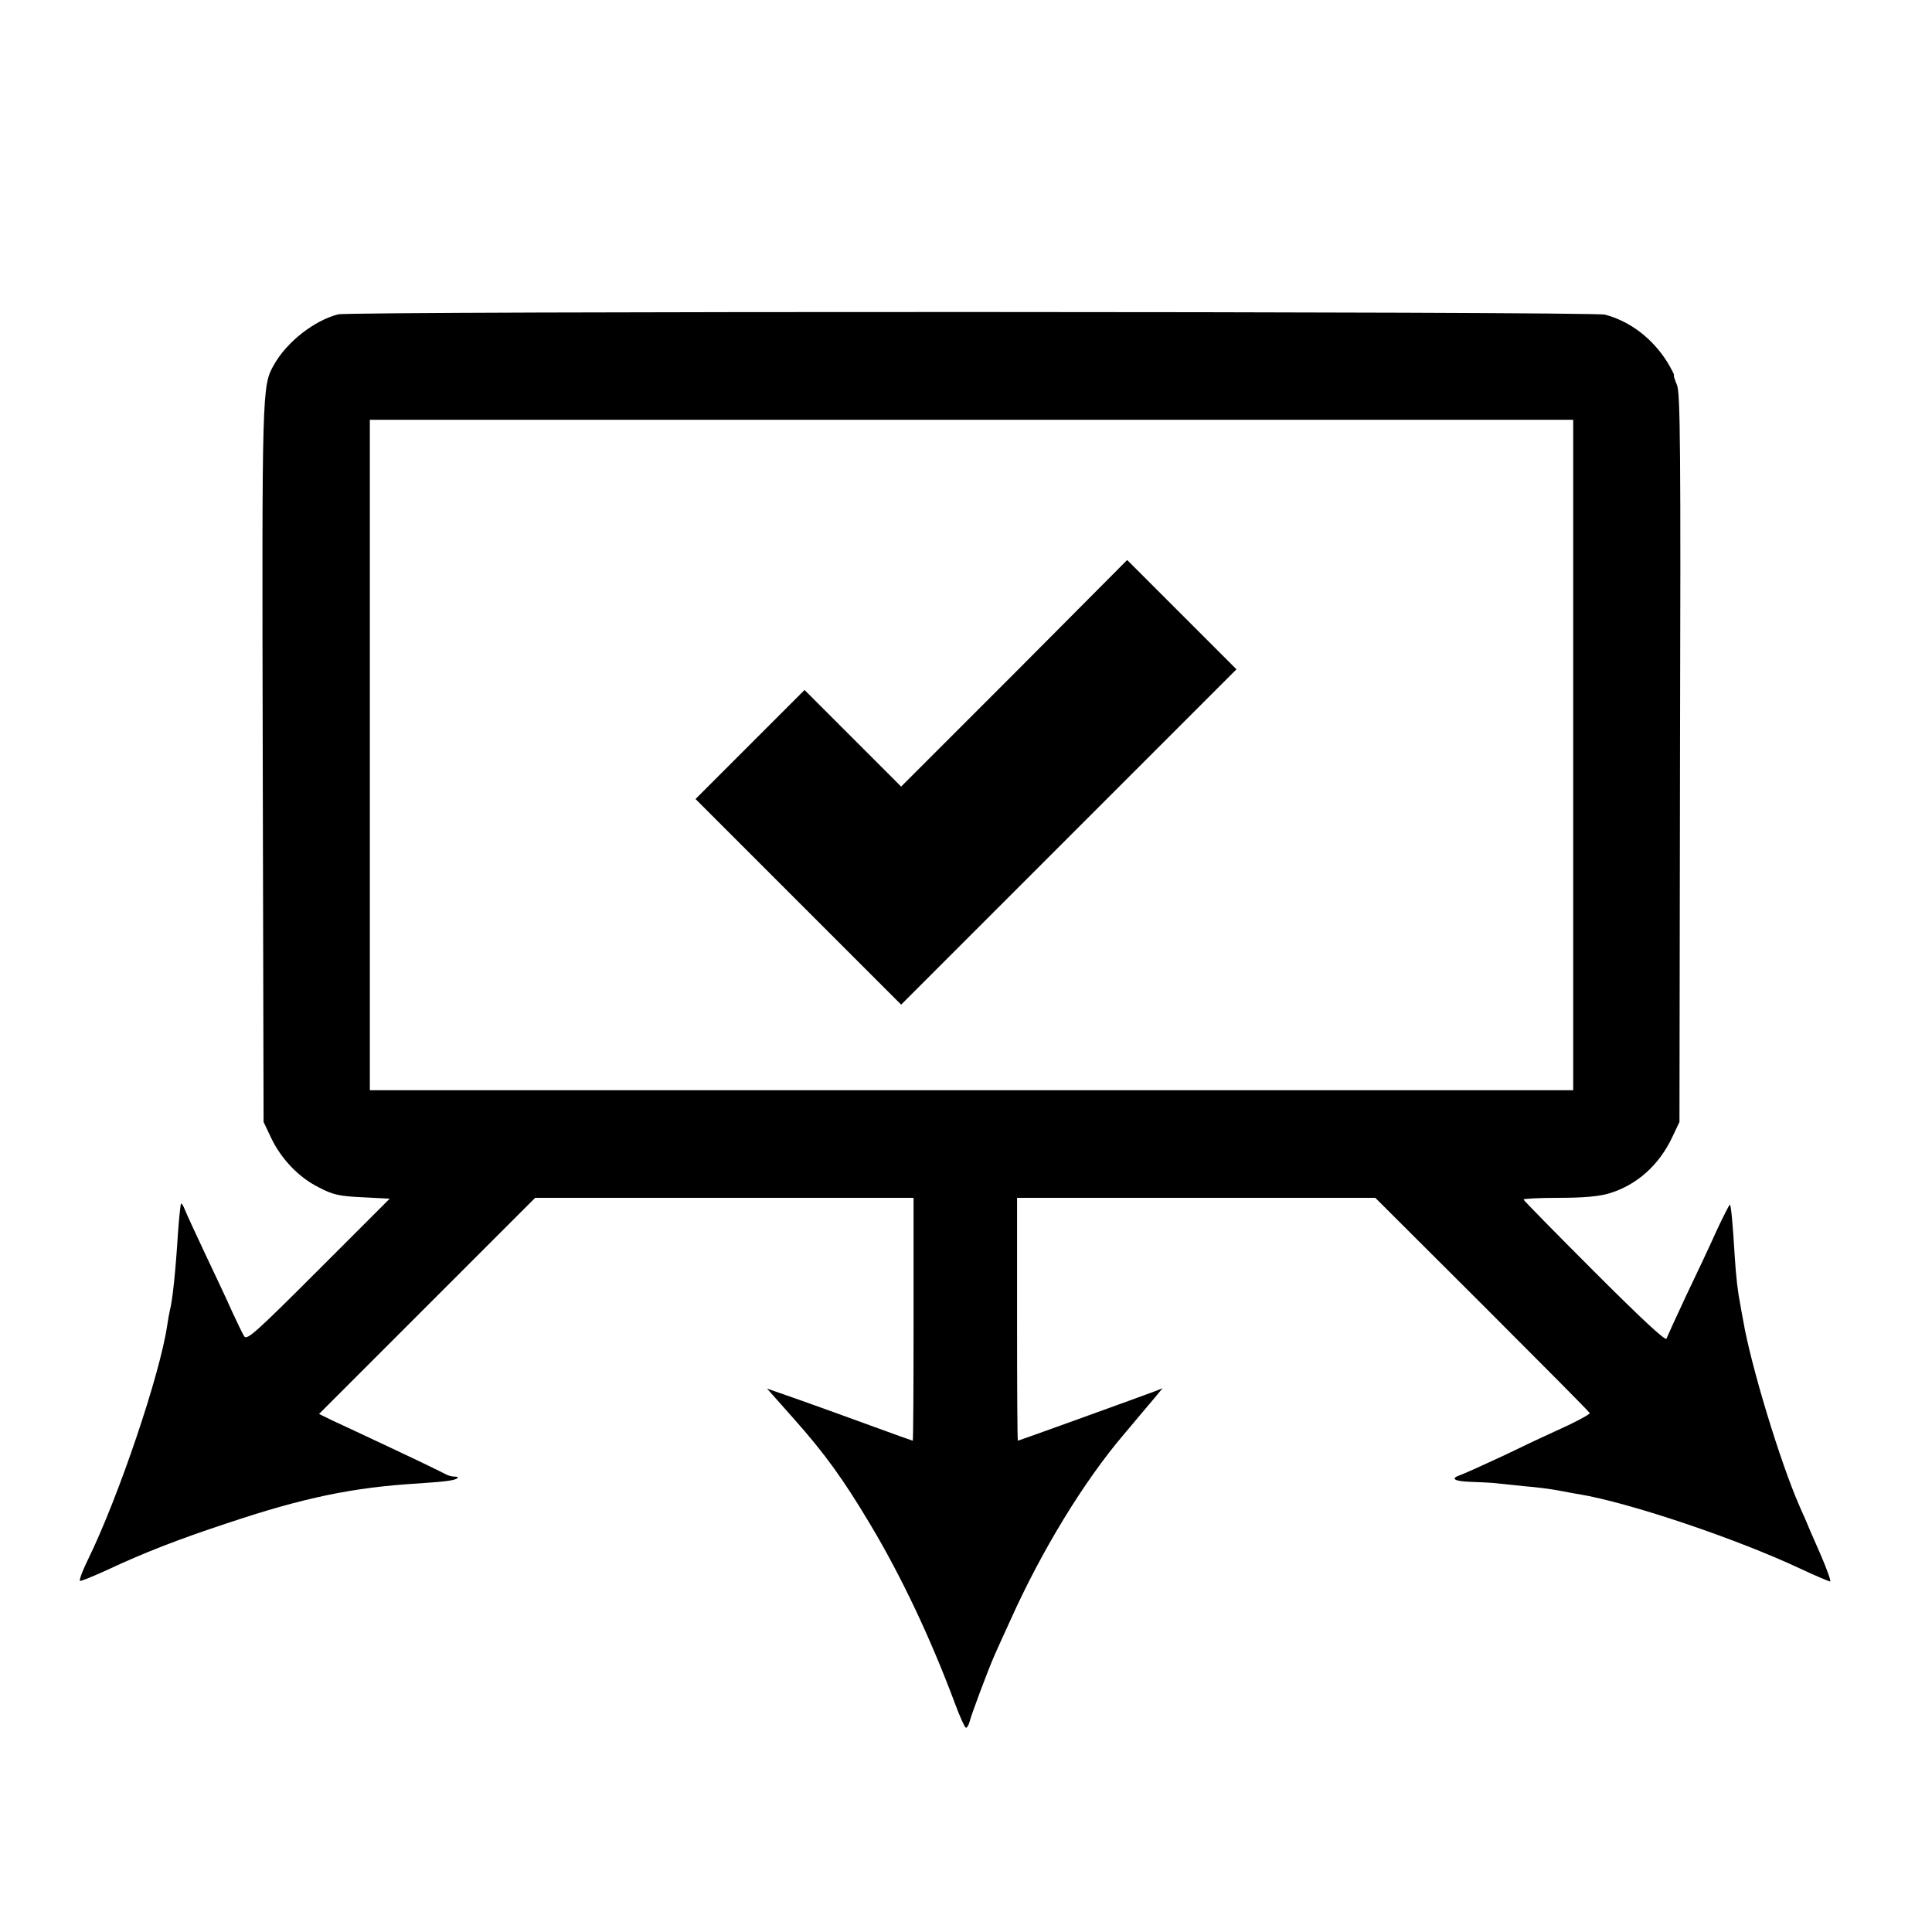<?xml version="1.0" standalone="no"?>
<!DOCTYPE svg PUBLIC "-//W3C//DTD SVG 20010904//EN"
 "http://www.w3.org/TR/2001/REC-SVG-20010904/DTD/svg10.dtd">
<svg version="1.0" xmlns="http://www.w3.org/2000/svg"
 width="700pt" height="700pt" viewBox="0 0 700 700"
 preserveAspectRatio="xMidYMid meet">
<g transform="translate(0,700) scale(0.1,-0.1)"
fill="#000000" stroke="none">
<path d="M1225 5861 c-86 -22 -185 -99 -232 -182 -44 -78 -44 -81 -41 -1444
l3 -1300 27 -57 c36 -76 100 -144 173 -180 51 -27 74 -32 159 -36 l98 -5 -258
-258 c-223 -223 -259 -256 -269 -241 -6 9 -26 51 -45 92 -18 41 -63 136 -98
210 -35 74 -68 146 -73 159 -5 13 -11 22 -13 20 -2 -2 -7 -49 -11 -104 -9
-144 -20 -248 -30 -285 -2 -8 -6 -31 -9 -51 -26 -179 -177 -624 -286 -847 -21
-42 -34 -78 -30 -80 4 -1 49 17 101 41 128 60 256 110 429 167 280 94 460 131
693 145 104 7 136 11 145 20 3 3 -2 5 -11 5 -10 0 -25 4 -35 10 -9 5 -93 46
-187 90 -93 44 -192 90 -220 103 l-49 24 391 391 392 392 685 0 686 0 0 -440
c0 -242 -1 -440 -3 -440 -1 0 -66 23 -142 51 -77 28 -195 71 -263 95 l-123 43
95 -107 c115 -129 183 -224 279 -385 112 -187 219 -413 307 -649 18 -49 36
-88 40 -88 4 0 10 10 13 22 6 25 67 188 90 240 8 18 34 76 58 128 112 250 266
503 411 673 45 54 96 114 112 133 l28 34 -28 -11 c-42 -16 -493 -179 -496
-179 -2 0 -3 198 -3 440 l0 440 649 0 649 0 388 -387 c214 -214 389 -390 389
-393 0 -5 -56 -35 -130 -68 -25 -11 -106 -49 -180 -85 -75 -35 -146 -67 -158
-71 -39 -13 -24 -23 36 -25 31 -1 73 -3 92 -5 19 -2 67 -7 105 -11 39 -3 93
-10 120 -15 28 -5 62 -12 77 -14 180 -30 568 -160 804 -271 53 -25 101 -45
105 -45 4 0 -12 46 -37 103 -25 56 -49 112 -54 125 -6 12 -14 32 -20 45 -70
159 -177 512 -204 672 -3 17 -8 41 -10 55 -10 51 -16 102 -21 182 -7 117 -13
179 -17 183 -2 2 -23 -40 -48 -93 -24 -54 -74 -160 -111 -237 -36 -77 -68
-147 -71 -155 -3 -10 -90 71 -261 242 -141 141 -257 259 -257 262 0 3 58 6
128 6 89 0 145 5 182 16 100 30 181 102 229 204 l26 55 2 1318 c3 1132 1 1323
-11 1352 -8 19 -13 35 -11 35 3 0 -8 21 -24 48 -54 86 -135 148 -226 172 -46
12 -4541 13 -4590 1z m4475 -1596 l0 -1215 -2180 0 -2180 0 0 1215 0 1214
2180 0 2180 0 0 -1214z"/>
<path d="M3675 4560 l-410 -410 -175 175 -175 175 -198 -198 -197 -197 373
-373 372 -372 608 608 607 607 -198 198 -198 198 -409 -411z"/>
</g>
</svg>
